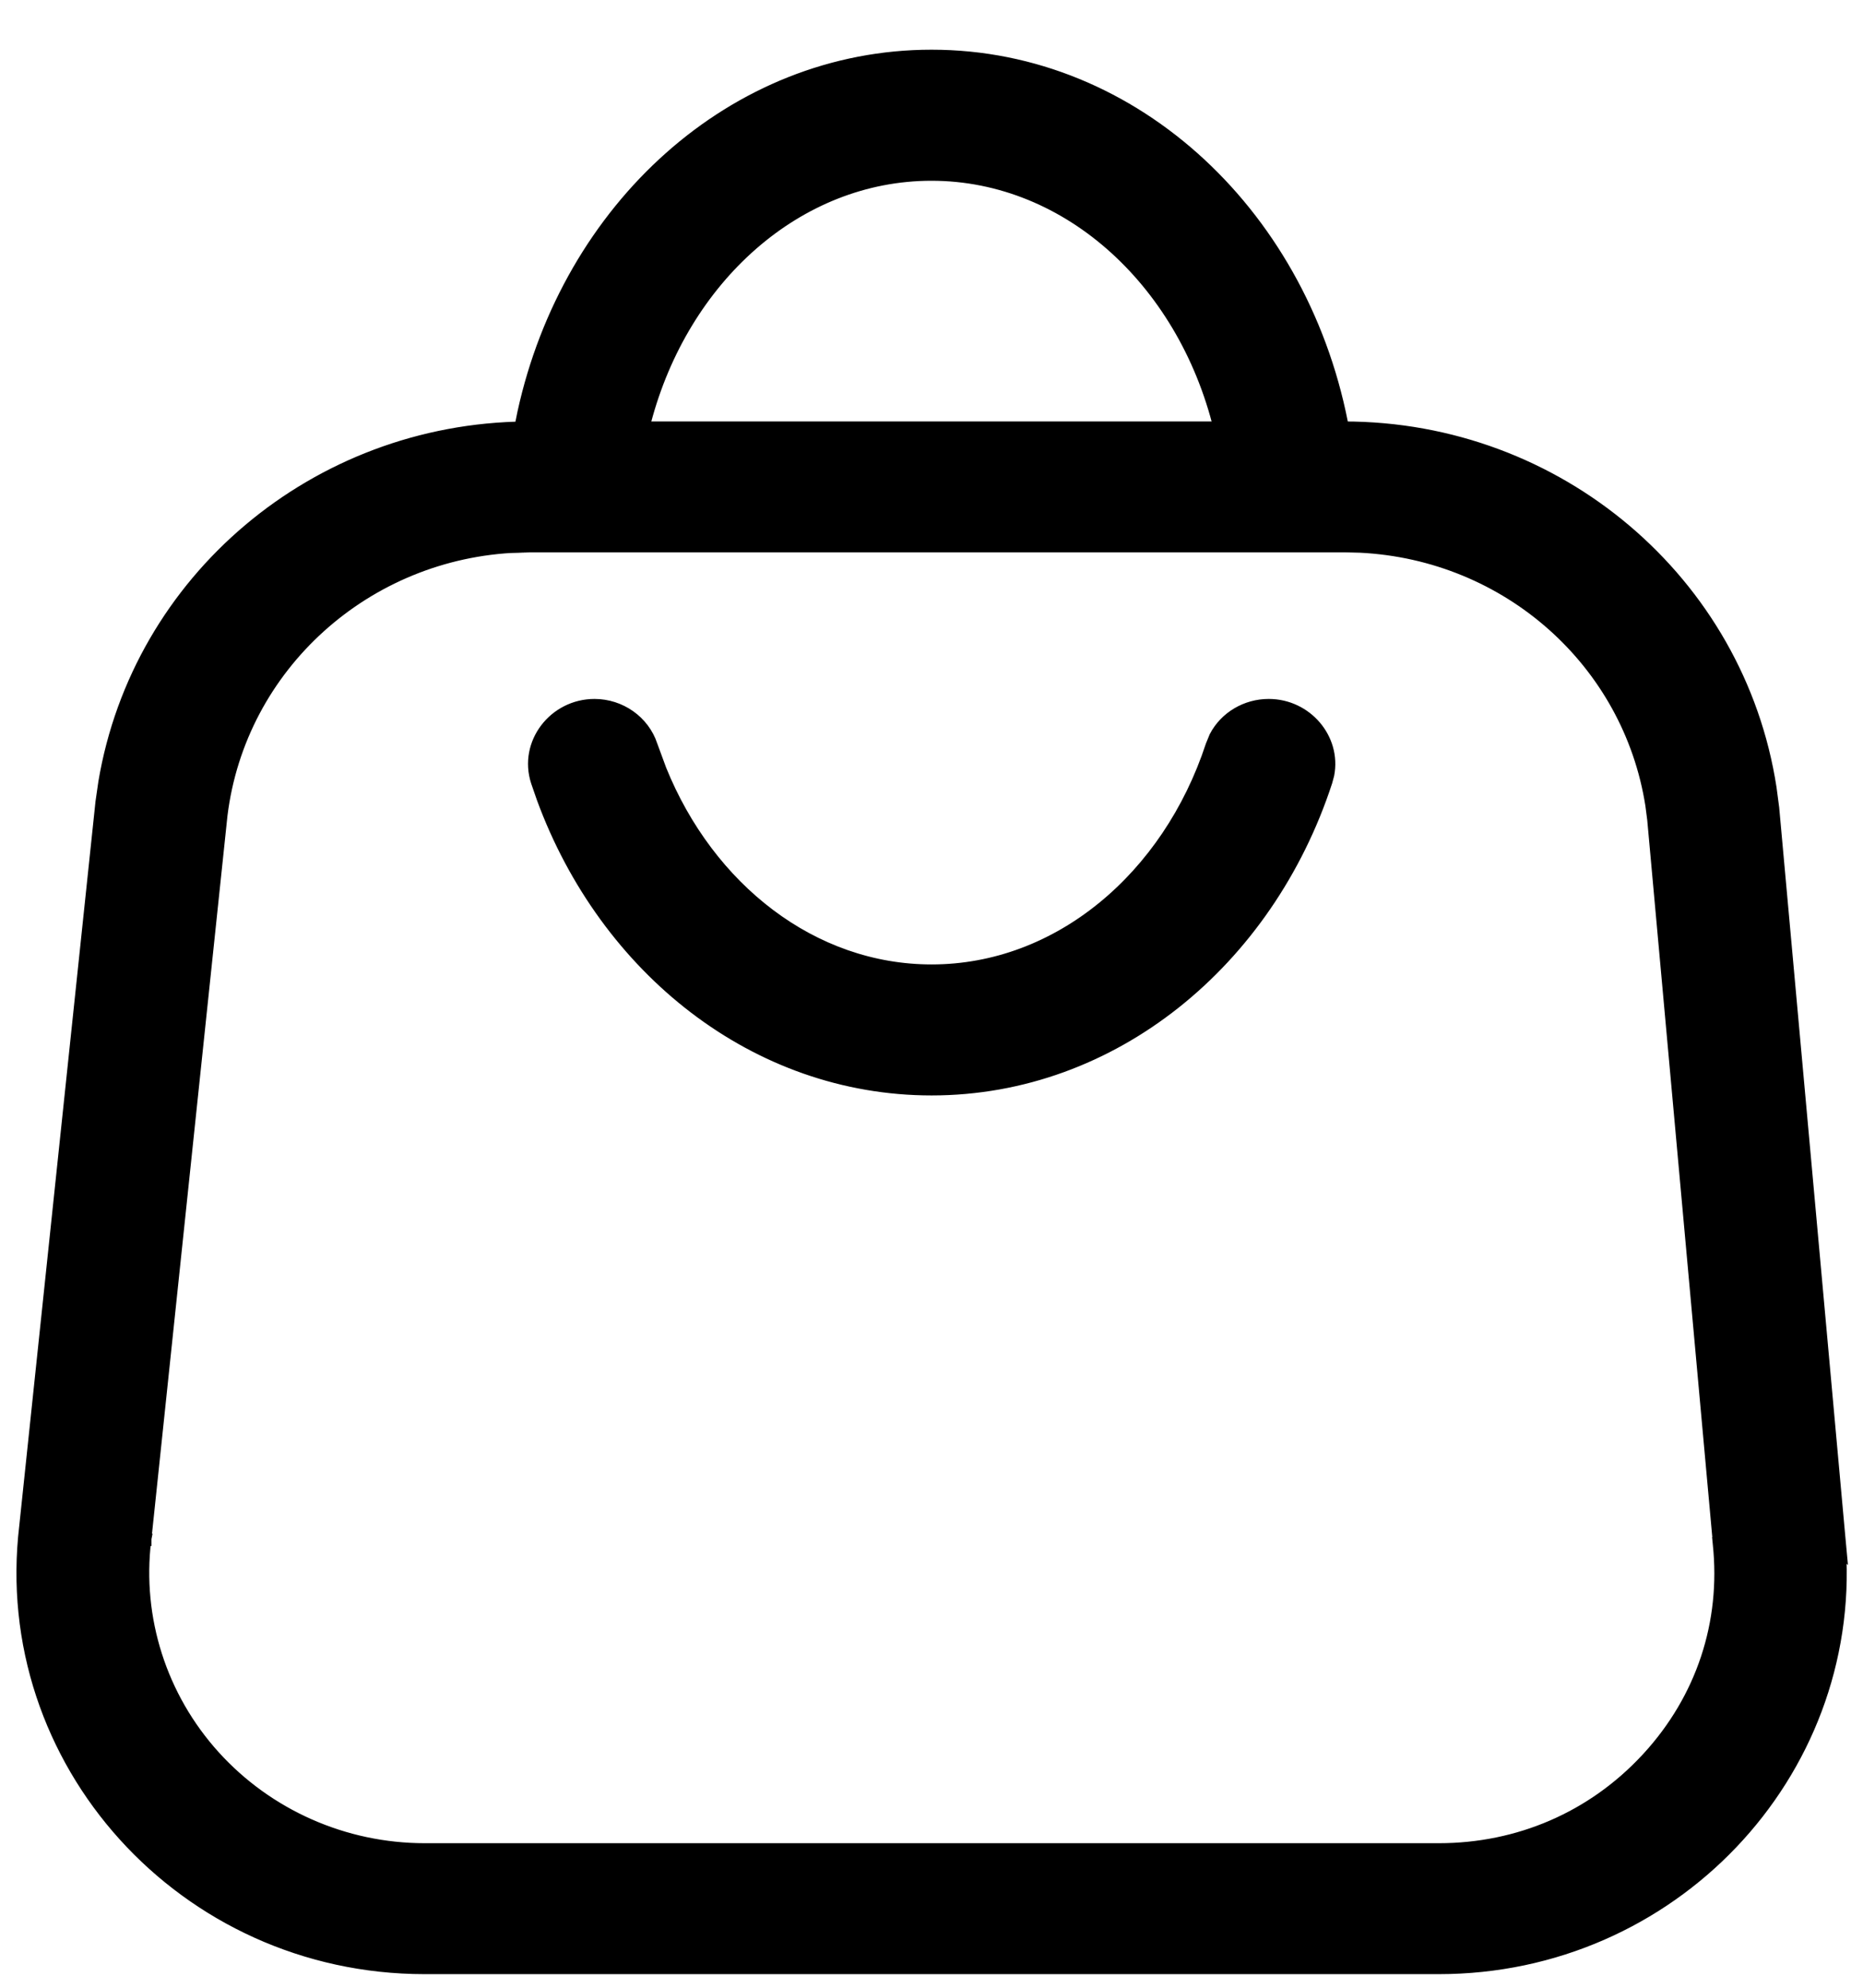 <?xml version="1.0" encoding="UTF-8"?> <svg xmlns="http://www.w3.org/2000/svg" width="30" height="32" viewBox="0 0 30 32" fill="none"><path d="M21.644 6.885C25.089 6.885 27.995 9.365 28.508 12.685L28.551 13.01V13.011L29.608 24.66L29.633 24.931L29.626 24.924C29.856 28.568 26.913 31.681 23.168 31.681H6.837C2.964 31.68 -0.043 28.356 0.41 24.569L1.637 12.915V12.914L1.683 12.596C2.231 9.336 5.085 6.917 8.467 6.885H21.644ZM8.442 8.794C8.412 8.795 8.38 8.795 8.348 8.795L8.349 8.796C5.896 8.884 3.857 10.717 3.563 13.126L2.339 24.767V24.773L2.239 24.757L2.338 24.773L2.334 24.793L2.335 24.794C2.182 26.056 2.587 27.325 3.448 28.276C4.31 29.227 5.543 29.773 6.839 29.773H23.17C24.458 29.773 25.645 29.259 26.513 28.327L26.539 28.299C27.411 27.349 27.815 26.127 27.681 24.855L27.68 24.845H27.681V24.827L26.625 13.192L26.595 12.96C26.233 10.652 24.28 8.916 21.905 8.798L21.667 8.792H8.534C8.505 8.792 8.474 8.793 8.442 8.794Z" fill="black" stroke="black" stroke-width="0.2"></path><path d="M15.001 0.9C18.294 0.9 21.025 3.515 21.636 6.967L21.656 7.084H21.65C21.723 7.522 21.763 7.976 21.763 8.438C21.763 8.481 21.761 8.525 21.76 8.567C21.759 8.61 21.758 8.651 21.758 8.691V8.792H19.811L19.819 8.685C19.825 8.605 19.825 8.524 19.825 8.438C19.825 8.067 19.794 7.705 19.735 7.354L19.668 7.006C19.122 4.584 17.228 2.81 14.999 2.81C12.839 2.81 10.995 4.473 10.386 6.781L10.33 7.006C10.228 7.463 10.173 7.944 10.173 8.438C10.173 8.52 10.175 8.604 10.179 8.687L10.184 8.792H8.529C8.5 8.792 8.47 8.793 8.438 8.794C8.407 8.795 8.373 8.796 8.34 8.796H8.245L8.24 8.7C8.236 8.612 8.236 8.525 8.236 8.438C8.236 7.934 8.28 7.441 8.366 6.967L8.431 6.646C9.151 3.354 11.811 0.9 15.001 0.9Z" fill="black" stroke="black" stroke-width="0.2"></path><path d="M20.43 11.352C21.035 11.352 21.497 11.895 21.386 12.469L21.355 12.584C20.411 15.468 17.925 17.535 15.002 17.535C12.169 17.535 9.751 15.595 8.742 12.852L8.649 12.584C8.448 11.97 8.929 11.352 9.573 11.352C9.987 11.352 10.361 11.613 10.49 12.003V12.004L10.634 12.395C11.409 14.309 13.081 15.626 15.002 15.626C17.05 15.626 18.815 14.128 19.513 12.004L19.571 11.862C19.735 11.549 20.068 11.352 20.43 11.352Z" fill="black" stroke="black" stroke-width="0.2"></path></svg> 
